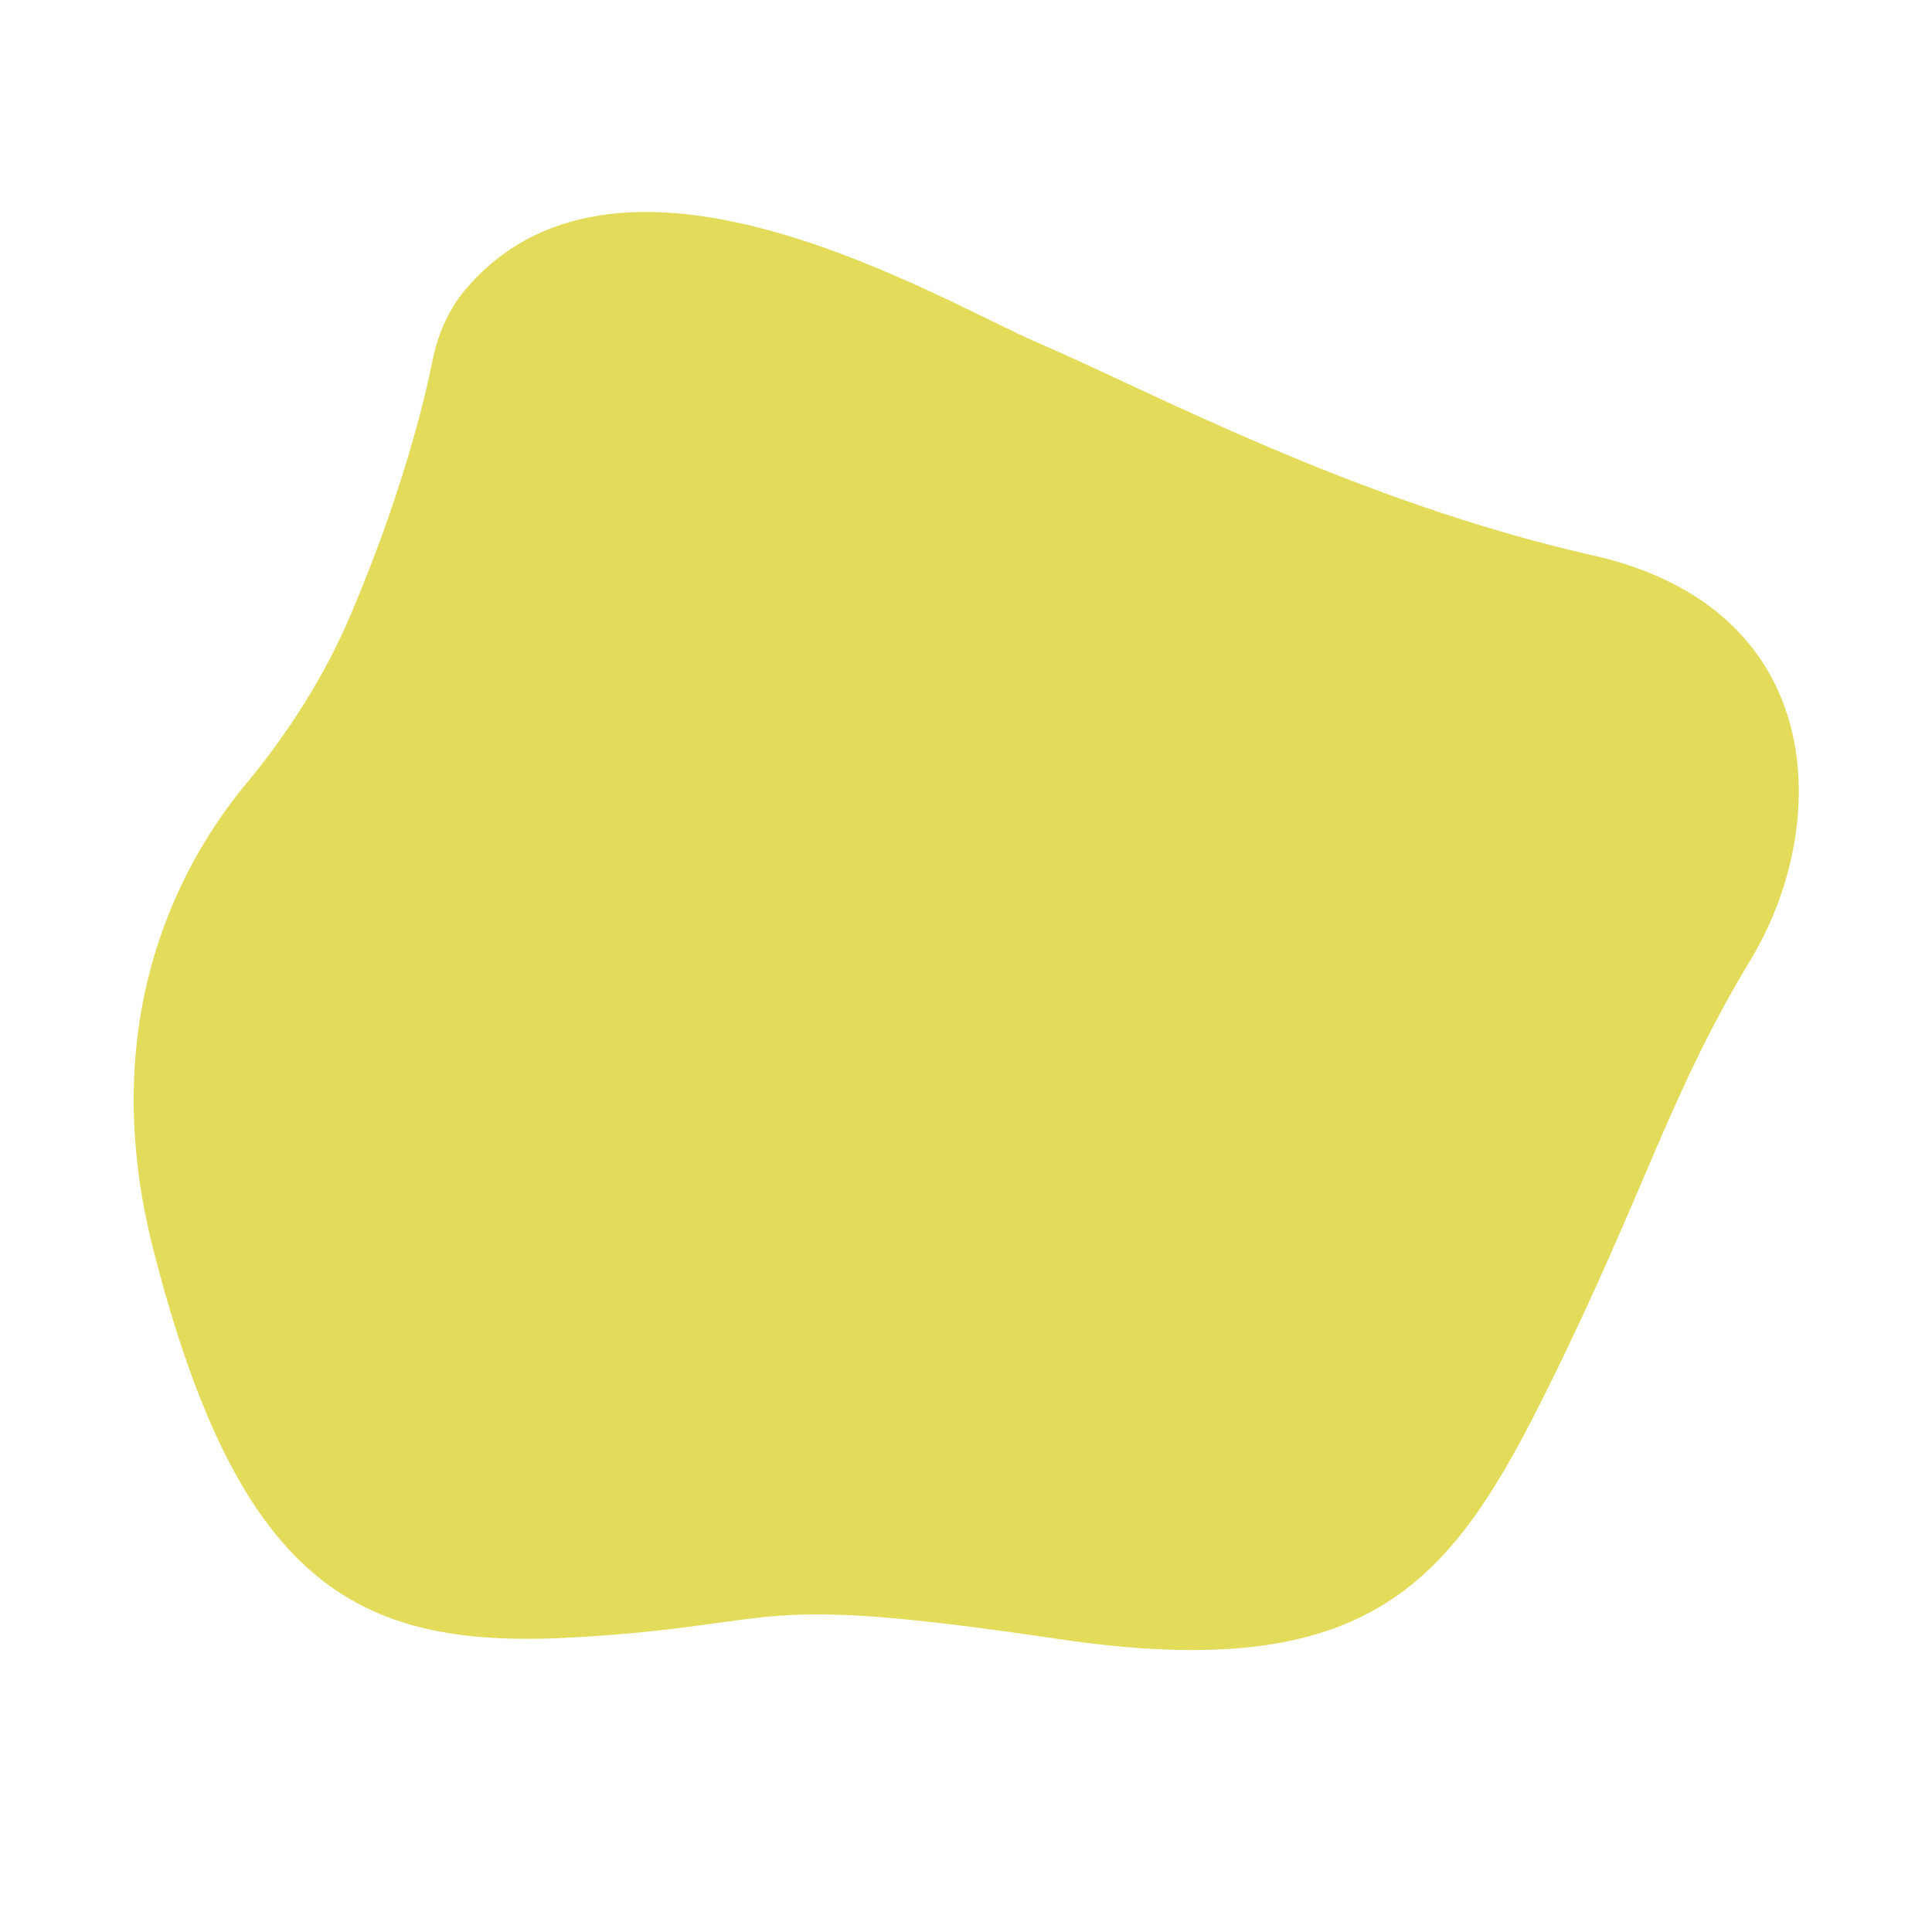 <?xml version="1.0" encoding="UTF-8"?> <svg xmlns="http://www.w3.org/2000/svg" viewBox="0 0 620.00 620.00" data-guides="{&quot;vertical&quot;:[],&quot;horizontal&quot;:[]}"><path fill="#e3dc5a" stroke="none" fill-opacity="1" stroke-width="1" stroke-opacity="1" class="st0" id="tSvg3c84319ef1" title="Path 1" d="M112.766 196.75C104.368 216.609 92.733 234.981 78.91 251.603C59.314 275.223 29.832 325.526 49.253 401.2C77.073 509.854 115.478 529.538 184.94 525.426C254.402 521.314 238.043 510.904 339.436 525.951C440.742 540.998 466.112 507.492 497.169 444.591C528.226 381.691 535.574 351.421 561.732 308.117C587.889 264.813 587.102 195.351 511.079 178.204C435.056 161.057 367.868 124.927 333.575 110.229C301.381 96.407 200.25 34.556 150.034 92.12C144.348 98.594 140.673 106.642 138.924 115.128C136.037 129.563 128.776 158.958 112.766 196.75Z"></path><defs></defs></svg> 